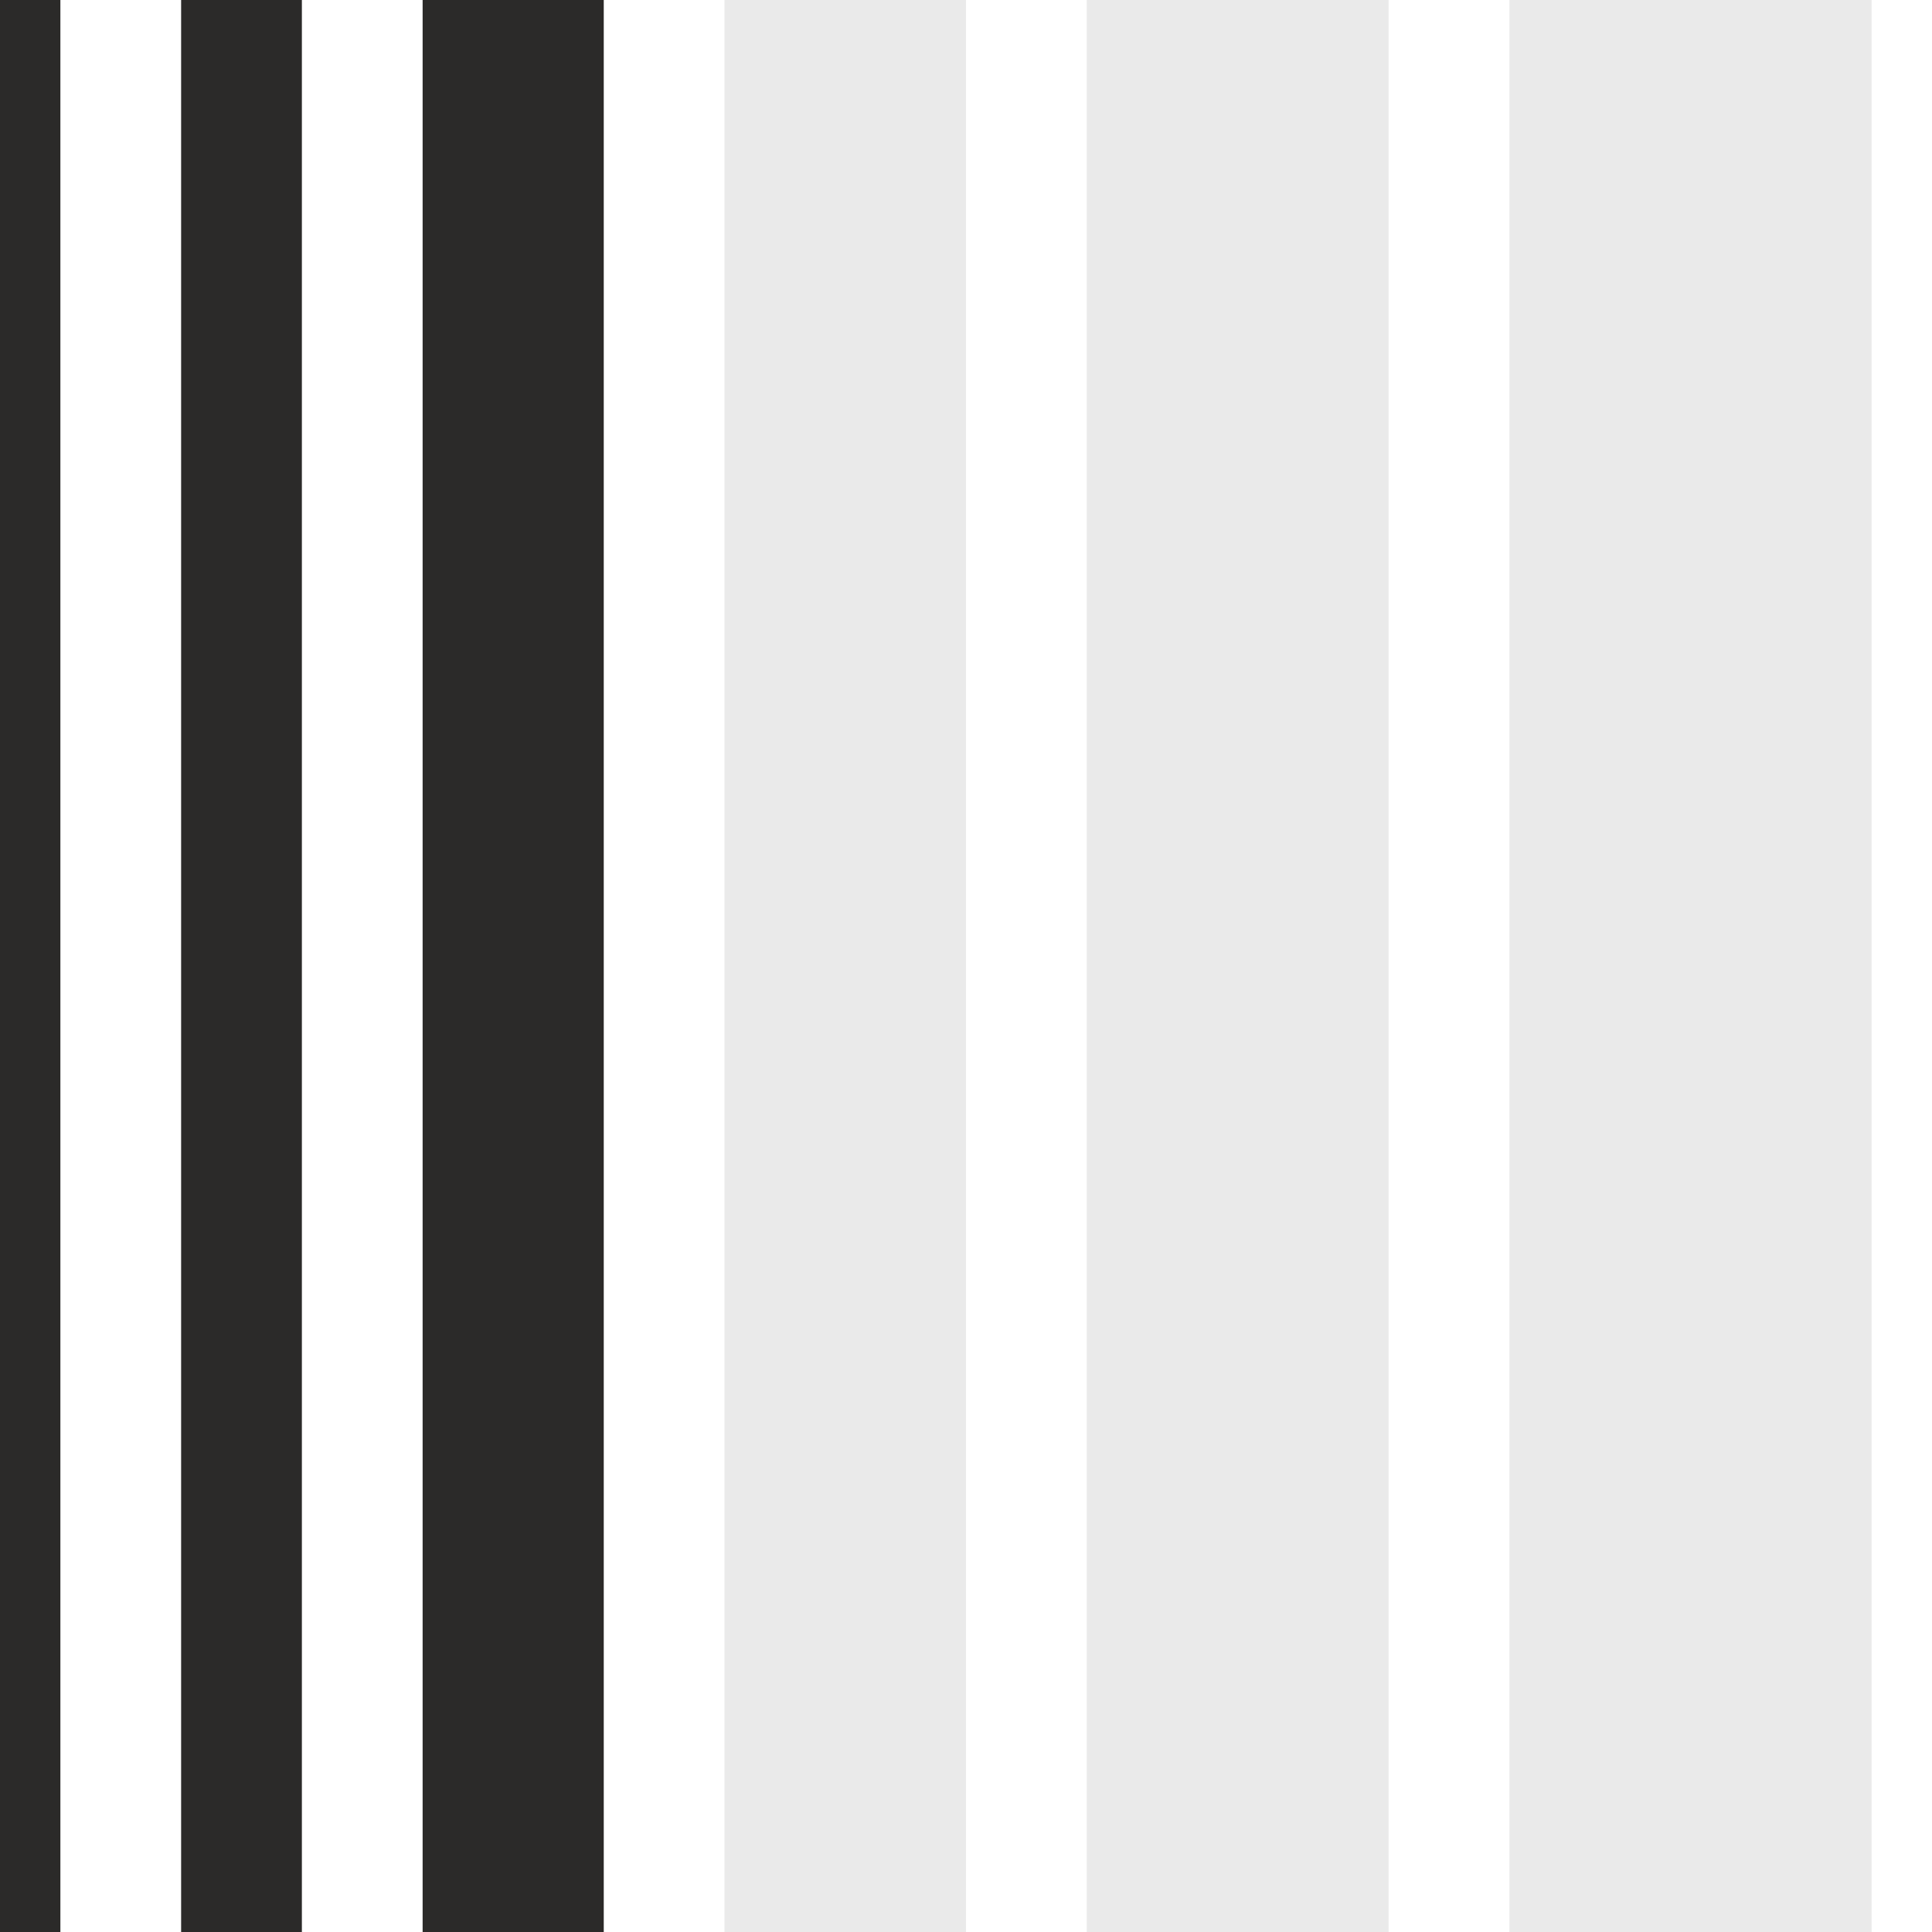 <?xml version="1.0" encoding="UTF-8"?> <svg xmlns="http://www.w3.org/2000/svg" width="32" height="32" viewBox="0 0 32 32" fill="none"> <rect width="1" height="32" fill="#2B2A29"></rect> <rect x="3" width="2" height="32" fill="#2B2A29"></rect> <rect x="7" width="3" height="32" fill="#2B2A29"></rect> <rect opacity="0.1" x="12" width="4" height="32" fill="#2B2A29"></rect> <rect opacity="0.1" x="18" width="5" height="32" fill="#2B2A29"></rect> <rect opacity="0.1" x="25" width="6" height="32" fill="#2B2A29"></rect> </svg> 